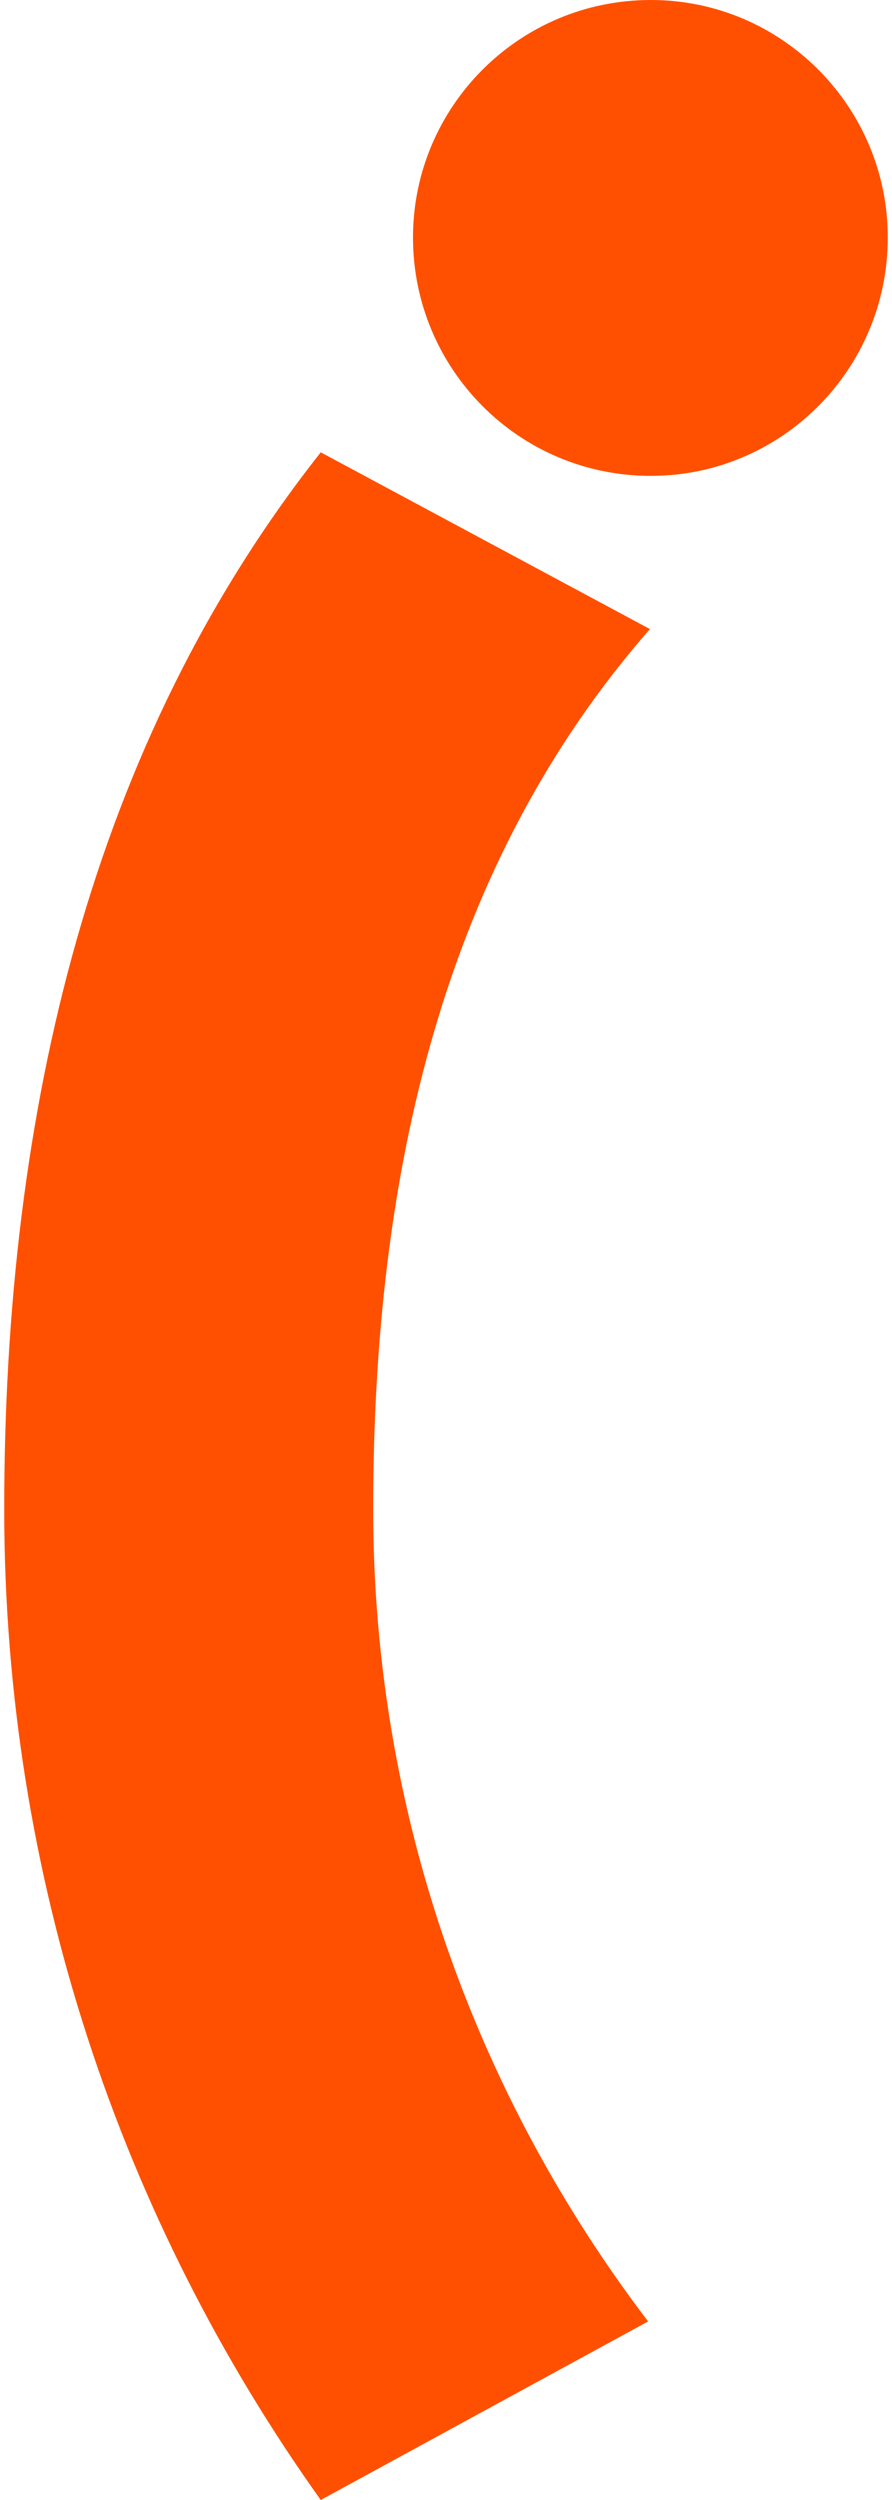 <svg width="45" height="126" viewBox="0 0 45 126" fill="none" xmlns="http://www.w3.org/2000/svg">
<path fill-rule="evenodd" clip-rule="evenodd" d="M32.697 117C24.028 105.624 18.827 91.462 18.827 76.066C18.827 59.071 22.386 43.584 32.788 31.706L16.181 22.797C4.639 37.416 0.213 55.919 0.213 76.066C0.213 94.706 6.144 111.929 16.181 126L32.697 117ZM44.787 11.97C44.787 18.64 39.403 23.985 32.834 23.985C26.173 23.985 20.835 18.594 20.835 11.97C20.835 5.391 26.173 0 32.834 0C39.449 0 44.787 5.391 44.787 11.97Z" fill="#FF5001"/>
</svg>
